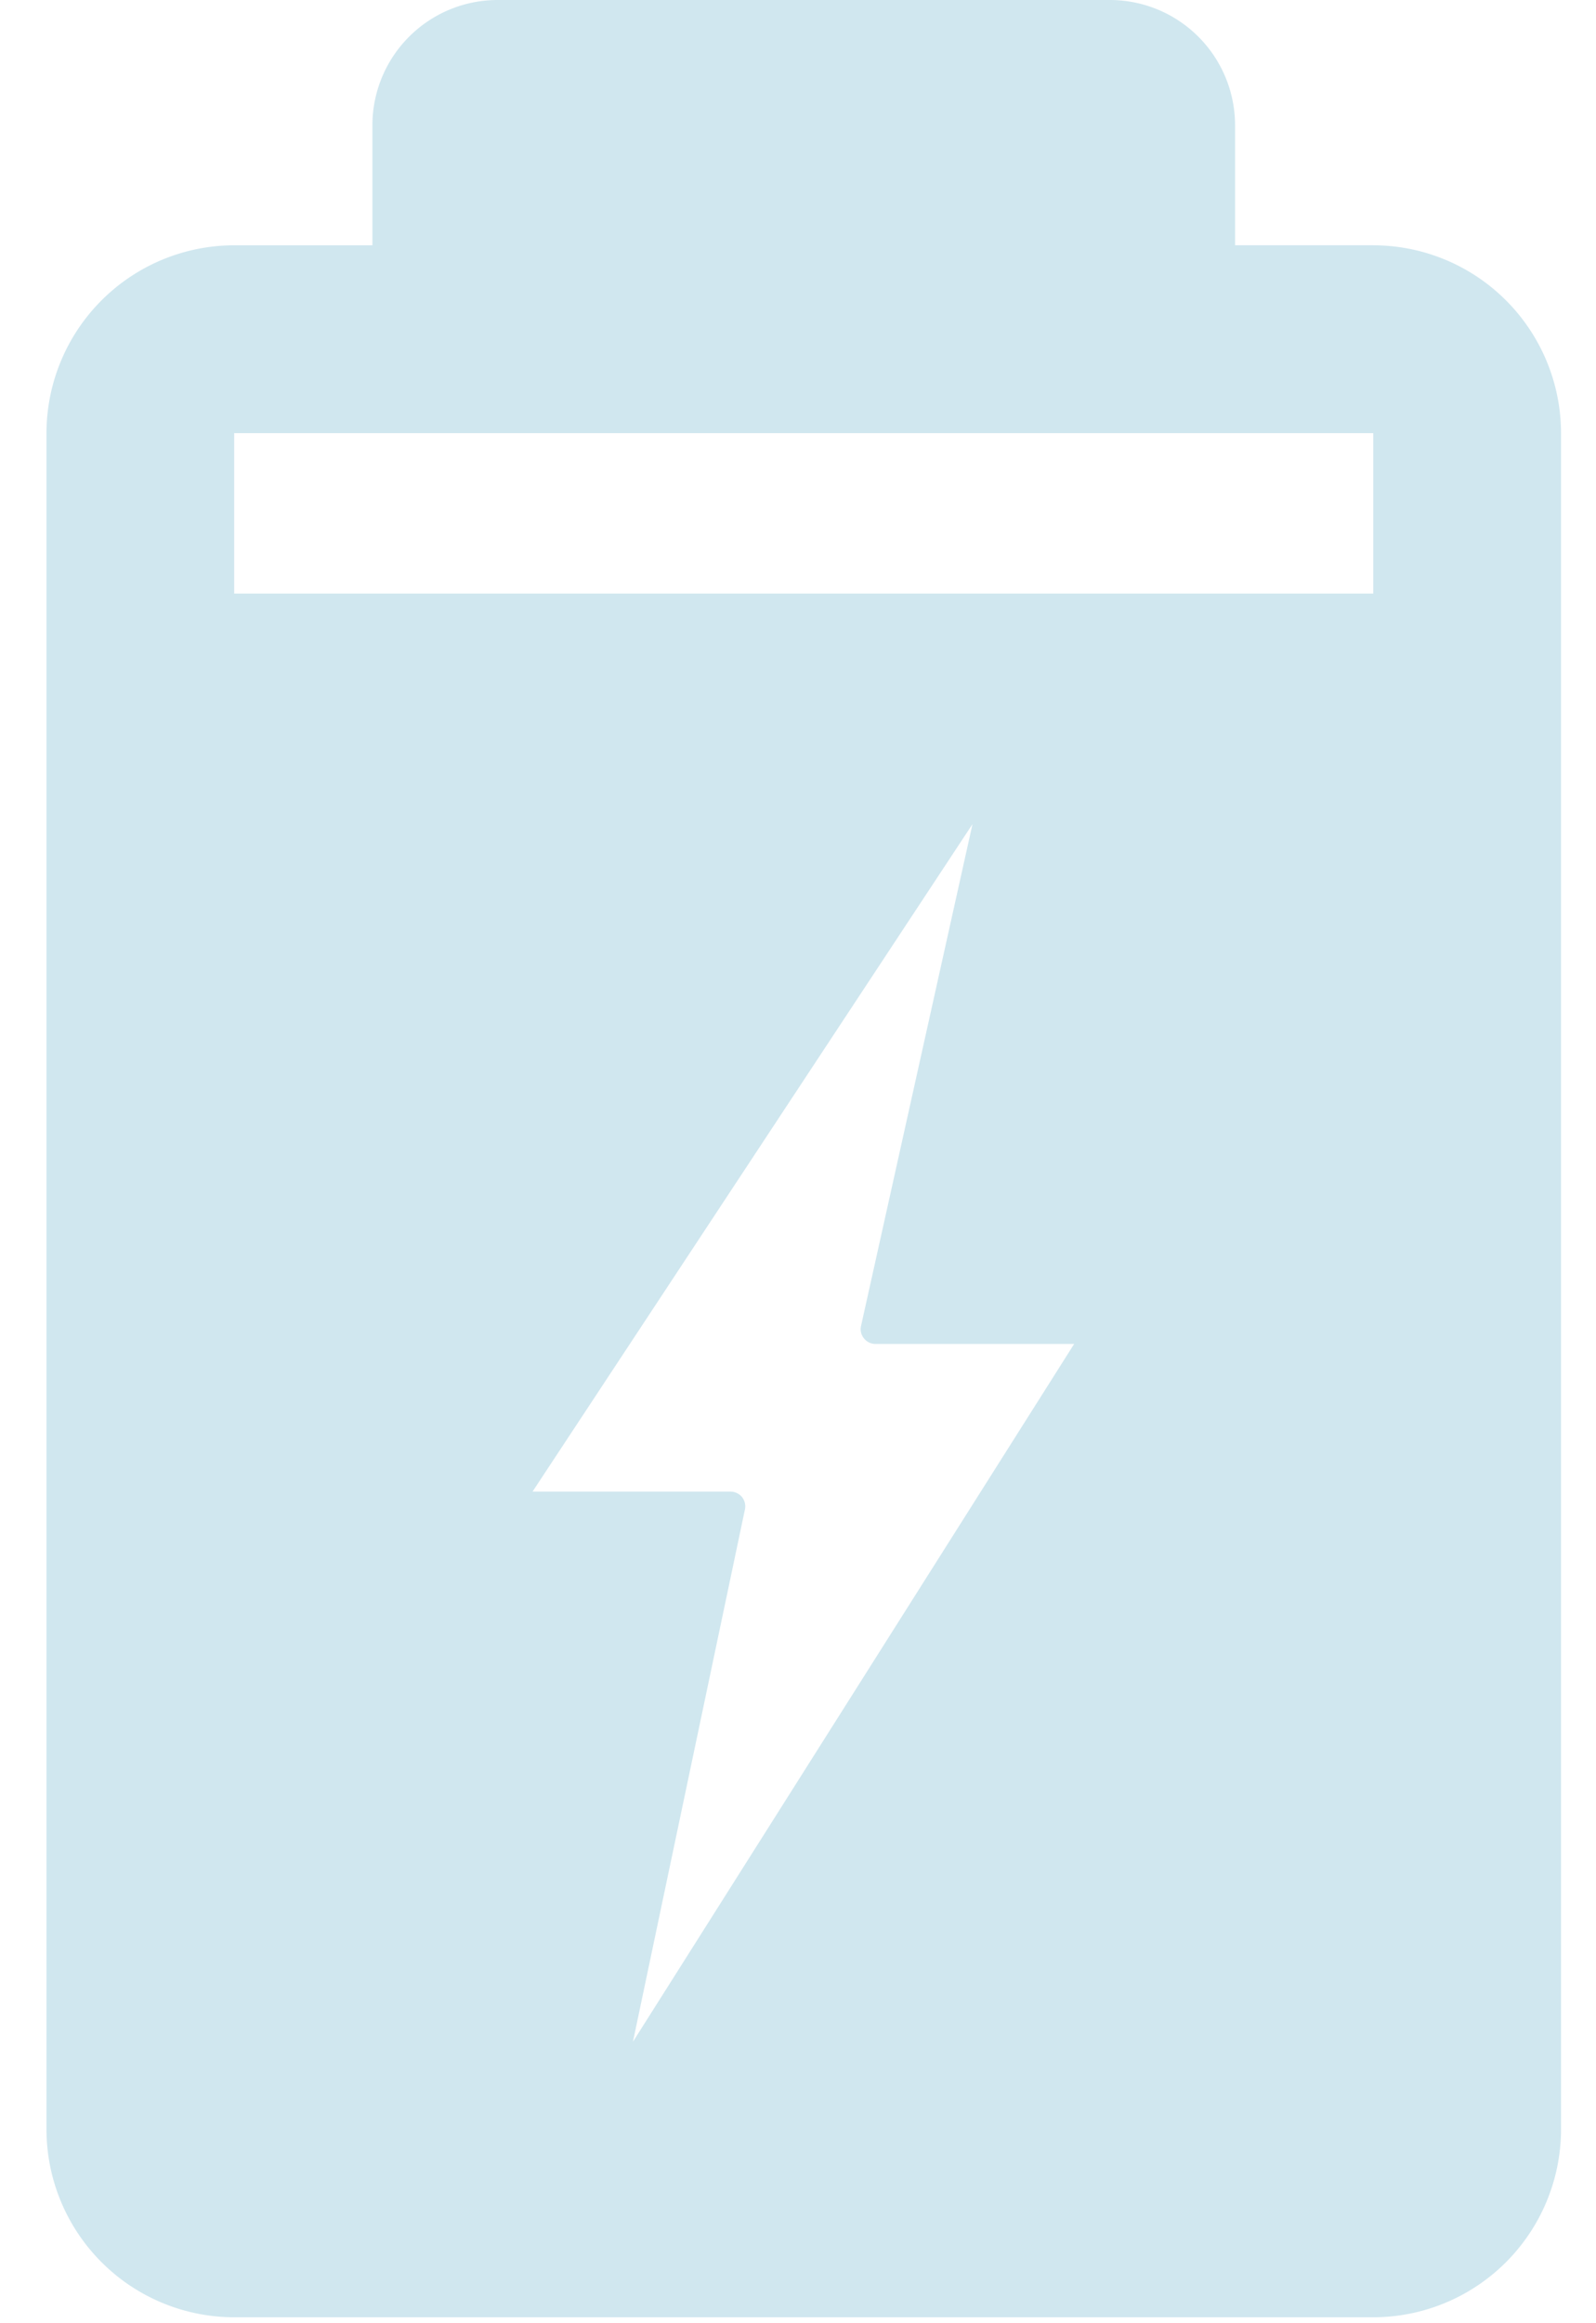 <svg xmlns="http://www.w3.org/2000/svg" width="33" height="48" viewBox="0 0 33 48">
    <g fill="none" fill-rule="nonzero">
        <path d="M-7 0h48v48H-7z"/>
        <path fill="#D0E7EF" d="M28.395 5.067h-2.858v-2.48A2.59 2.59 0 0 0 22.949 0H10.288A2.59 2.59 0 0 0 7.7 2.588v2.48H4.842A3.886 3.886 0 0 0 .961 8.948v35.047a3.886 3.886 0 0 0 3.881 3.882h23.553a3.886 3.886 0 0 0 3.882-3.882V8.95a3.886 3.886 0 0 0-3.882-3.882zM13.087 42.185l2.316-11a.308.308 0 0 0-.062-.256.313.313 0 0 0-.237-.111h-4.093l9.097-13.791-2.305 10.37a.3.3 0 0 0 .06.254c.06.075.146.116.239.116h4.108l-9.123 14.418zm15.308-29.921H4.842V8.949h23.553v3.315z"/>
    </g>
</svg>

